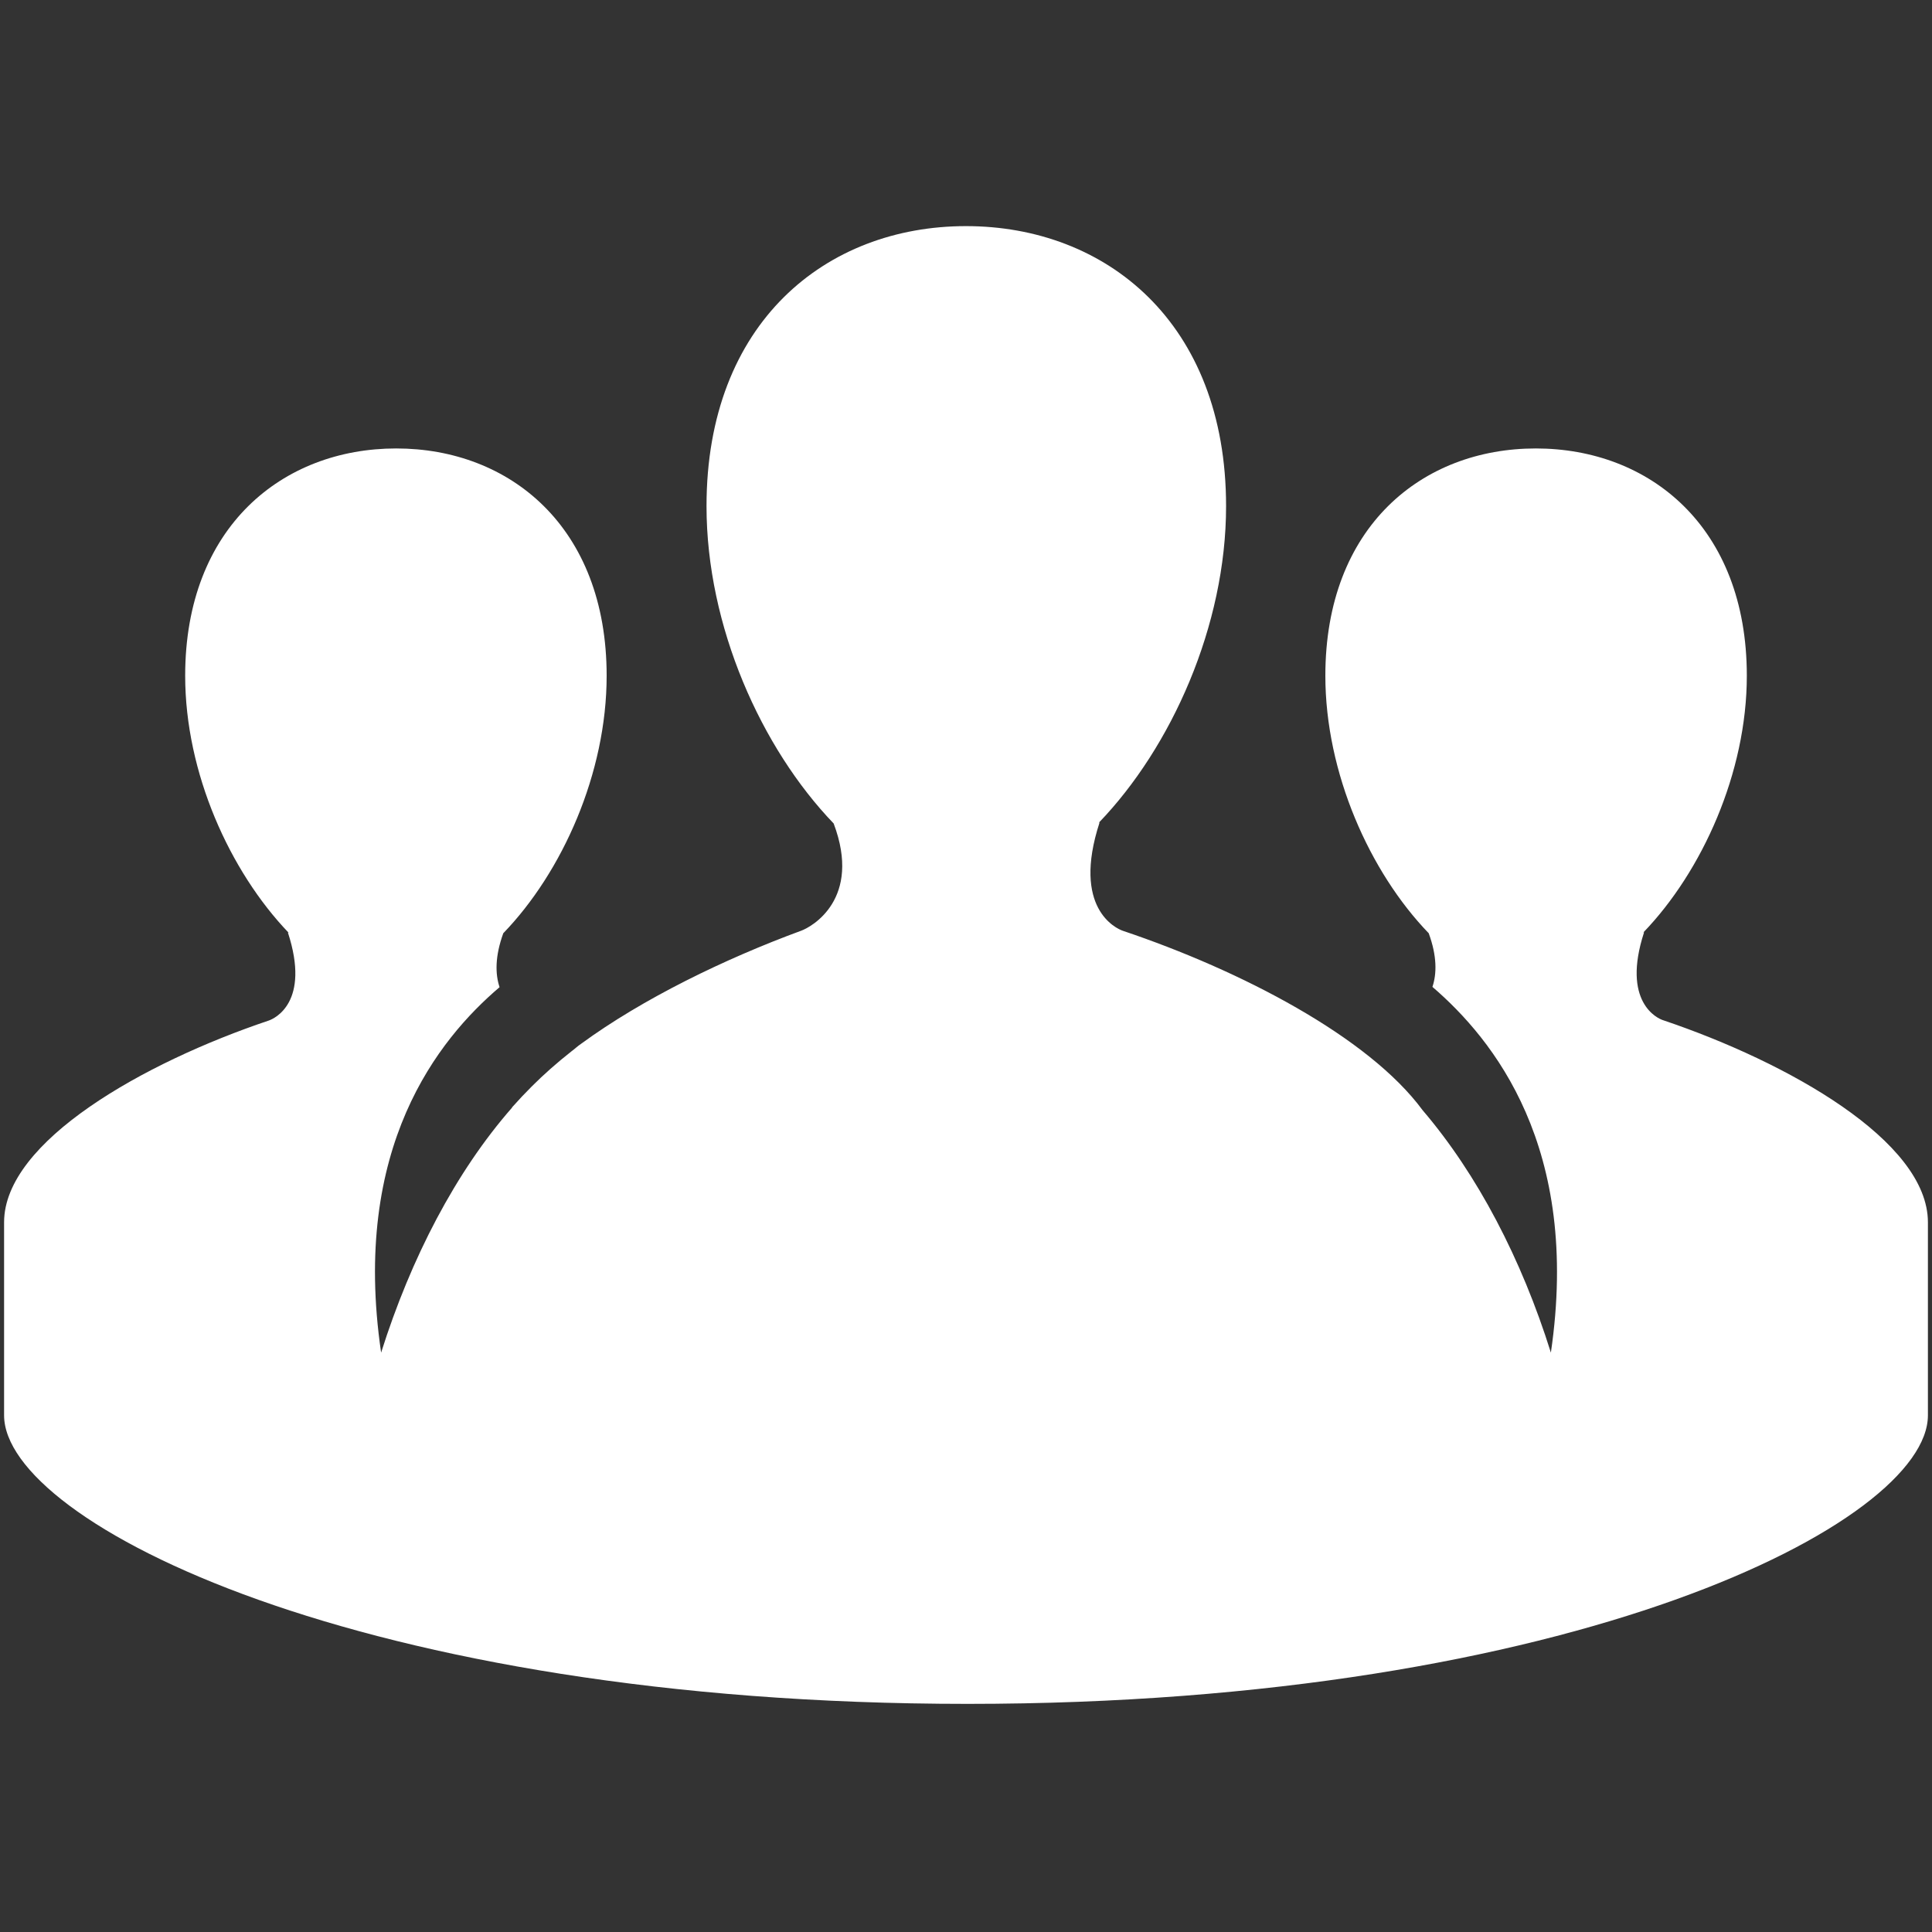 <svg xmlns="http://www.w3.org/2000/svg" viewBox="0 0 26 26"><rect x="0" y="0" width="26" height="26" fill="#333333" stroke="none"/><path d="M22.383 13.73C22.305 13.707 21.82 13.484 22.125 12.547L22.117 12.547C22.906 11.727 23.508 10.398 23.508 9.094C23.508 7.086 22.195 6.035 20.668 6.035C19.141 6.035 17.836 7.086 17.836 9.094C17.836 10.402 18.434 11.738 19.227 12.559C19.34 12.867 19.336 13.105 19.277 13.281C20.094 13.984 21.277 15.438 20.871 18.203C20.477 16.945 19.883 15.805 19.145 14.941C18.418 13.953 16.695 13.059 15.113 12.527C15.02 12.496 14.422 12.223 14.797 11.07L14.789 11.07C15.762 10.059 16.5 8.422 16.5 6.812C16.5 4.34 14.883 3.043 13 3.043C11.117 3.043 9.508 4.34 9.508 6.812C9.508 8.43 10.246 10.07 11.219 11.082C11.602 12.098 10.922 12.477 10.777 12.527C9.758 12.902 8.652 13.438 7.82 14.047C7.773 14.078 7.734 14.117 7.691 14.148C7.492 14.305 7.316 14.461 7.156 14.621C7.066 14.711 6.977 14.805 6.891 14.902C6.891 14.902 6.891 14.906 6.891 14.906C6.133 15.77 5.531 16.93 5.129 18.203C4.723 15.438 5.902 13.984 6.723 13.285C6.664 13.109 6.66 12.871 6.773 12.559C7.566 11.738 8.164 10.406 8.164 9.094C8.164 7.09 6.859 6.035 5.332 6.035C3.805 6.035 2.492 7.09 2.492 9.094C2.492 10.402 3.094 11.727 3.883 12.551L3.875 12.551C4.18 13.488 3.695 13.707 3.617 13.734C1.941 14.297 0.055 15.359 0.055 16.449C0.055 16.734 0.055 18.762 0.055 19.047C0.055 20.488 4.859 22.93 13.02 22.93C21.18 22.93 25.945 20.488 25.945 19.047C25.945 18.766 25.945 16.734 25.945 16.449C25.945 15.355 24.062 14.297 22.383 13.73Z" fill="#FFFFFF"></path></svg>